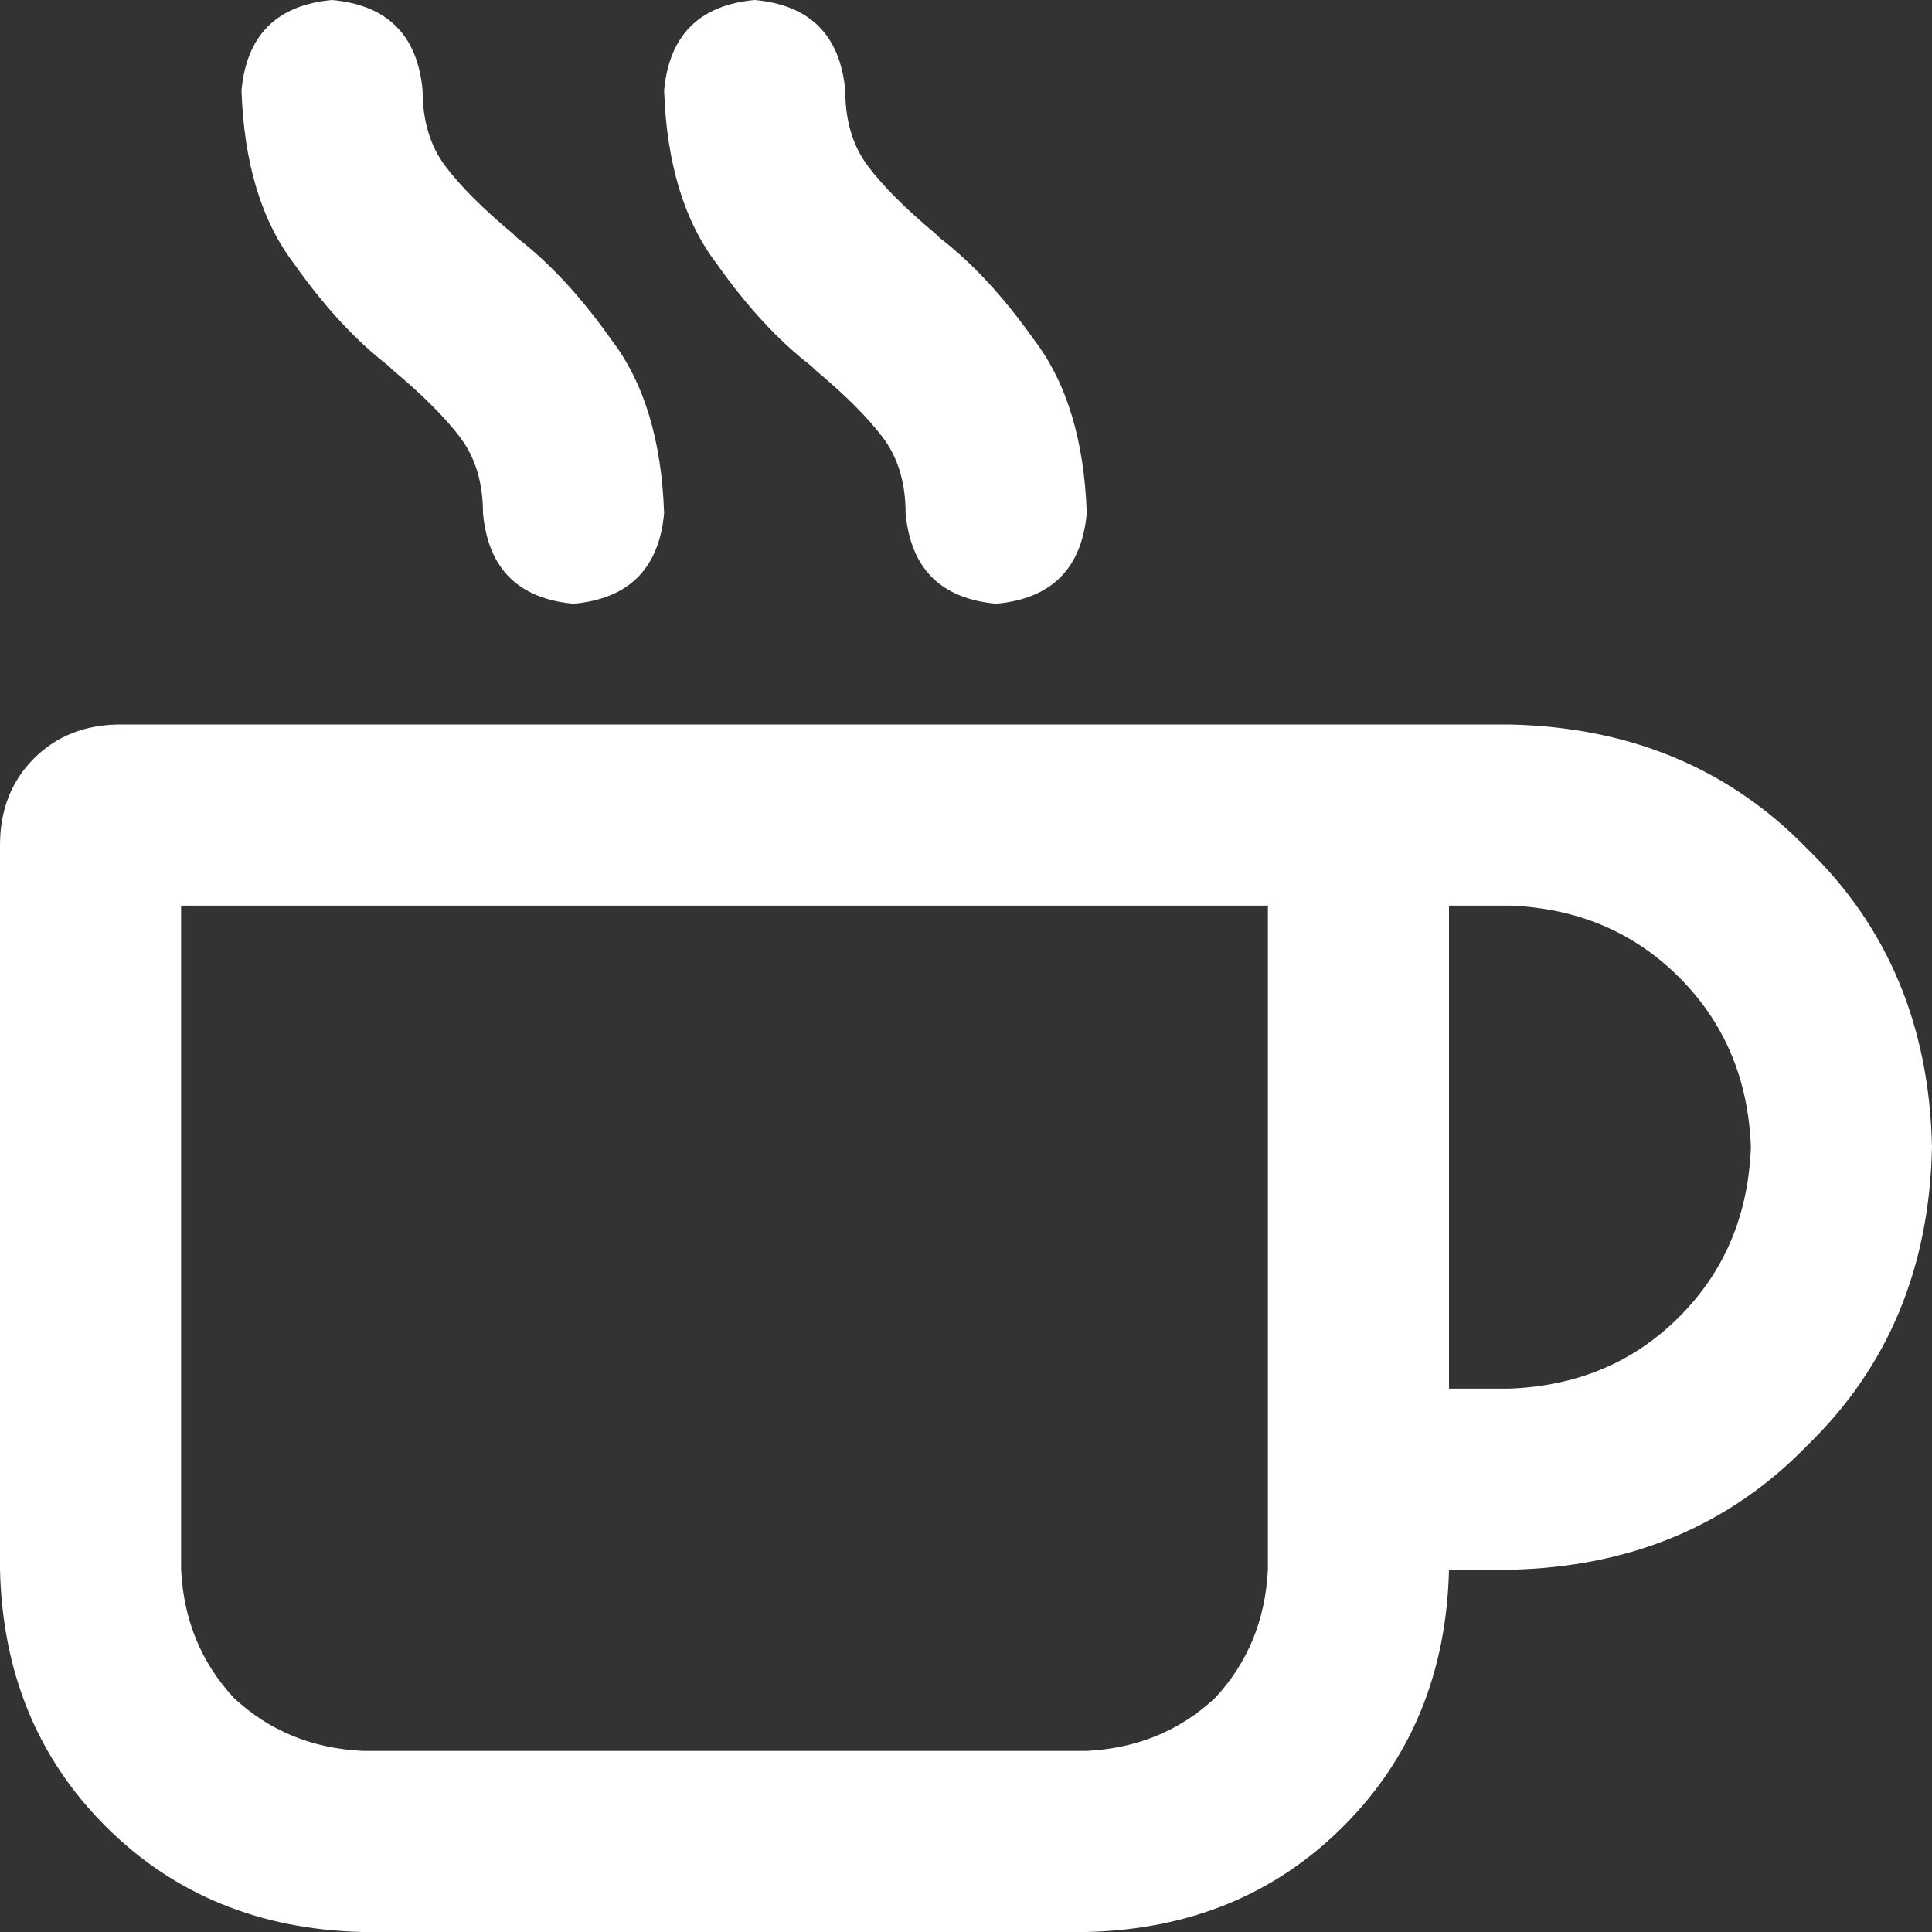 <svg width="38" height="38" viewBox="0 0 38 38" fill="none" xmlns="http://www.w3.org/2000/svg">
<rect x="0" y="0" width="38" height="38" fill="#333333" stroke="none"/>
<path d="M6.531 0C7.62 0.099 8.214 0.693 8.312 1.781C8.312 2.375 8.461 2.87 8.758 3.266C9.055 3.661 9.5 4.107 10.094 4.602L10.168 4.676C10.811 5.171 11.43 5.839 12.023 6.68C12.667 7.521 13.013 8.659 13.062 10.094C12.963 11.182 12.37 11.776 11.281 11.875C10.193 11.776 9.599 11.182 9.5 10.094C9.5 9.5 9.352 9.005 9.055 8.609C8.758 8.214 8.312 7.768 7.719 7.273L7.645 7.199C7.001 6.704 6.383 6.036 5.789 5.195C5.146 4.354 4.799 3.216 4.75 1.781C4.849 0.693 5.443 0.099 6.531 0ZM3.562 30.875C3.612 31.865 3.958 32.706 4.602 33.398C5.294 34.042 6.135 34.388 7.125 34.438H21.375C22.365 34.388 23.206 34.042 23.898 33.398C24.542 32.706 24.888 31.865 24.938 30.875V17.812H3.562V30.875ZM0 16.625C0 15.932 0.223 15.363 0.668 14.918C1.113 14.473 1.682 14.25 2.375 14.25H29.688C32.062 14.3 34.017 15.116 35.551 16.699C37.134 18.233 37.95 20.188 38 22.562C37.95 24.938 37.134 26.892 35.551 28.426C34.017 30.009 32.062 30.826 29.688 30.875H28.5C28.451 32.904 27.758 34.586 26.422 35.922C25.086 37.258 23.404 37.95 21.375 38H7.125C5.096 37.95 3.414 37.258 2.078 35.922C0.742 34.586 0.049 32.904 0 30.875V16.625ZM28.5 27.312H29.688C31.023 27.263 32.137 26.793 33.027 25.902C33.918 25.012 34.388 23.898 34.438 22.562C34.388 21.227 33.918 20.113 33.027 19.223C32.137 18.332 31.023 17.862 29.688 17.812H28.5V27.312ZM16.625 1.781C16.625 2.375 16.773 2.87 17.07 3.266C17.367 3.661 17.812 4.107 18.406 4.602L18.48 4.676C19.124 5.171 19.742 5.839 20.336 6.68C20.979 7.521 21.326 8.659 21.375 10.094C21.276 11.182 20.682 11.776 19.594 11.875C18.505 11.776 17.912 11.182 17.812 10.094C17.812 9.5 17.664 9.005 17.367 8.609C17.07 8.214 16.625 7.768 16.031 7.273L15.957 7.199C15.314 6.704 14.695 6.036 14.102 5.195C13.458 4.354 13.112 3.216 13.062 1.781C13.162 0.693 13.755 0.099 14.844 0C15.932 0.099 16.526 0.693 16.625 1.781Z" fill="white"/>
</svg>
